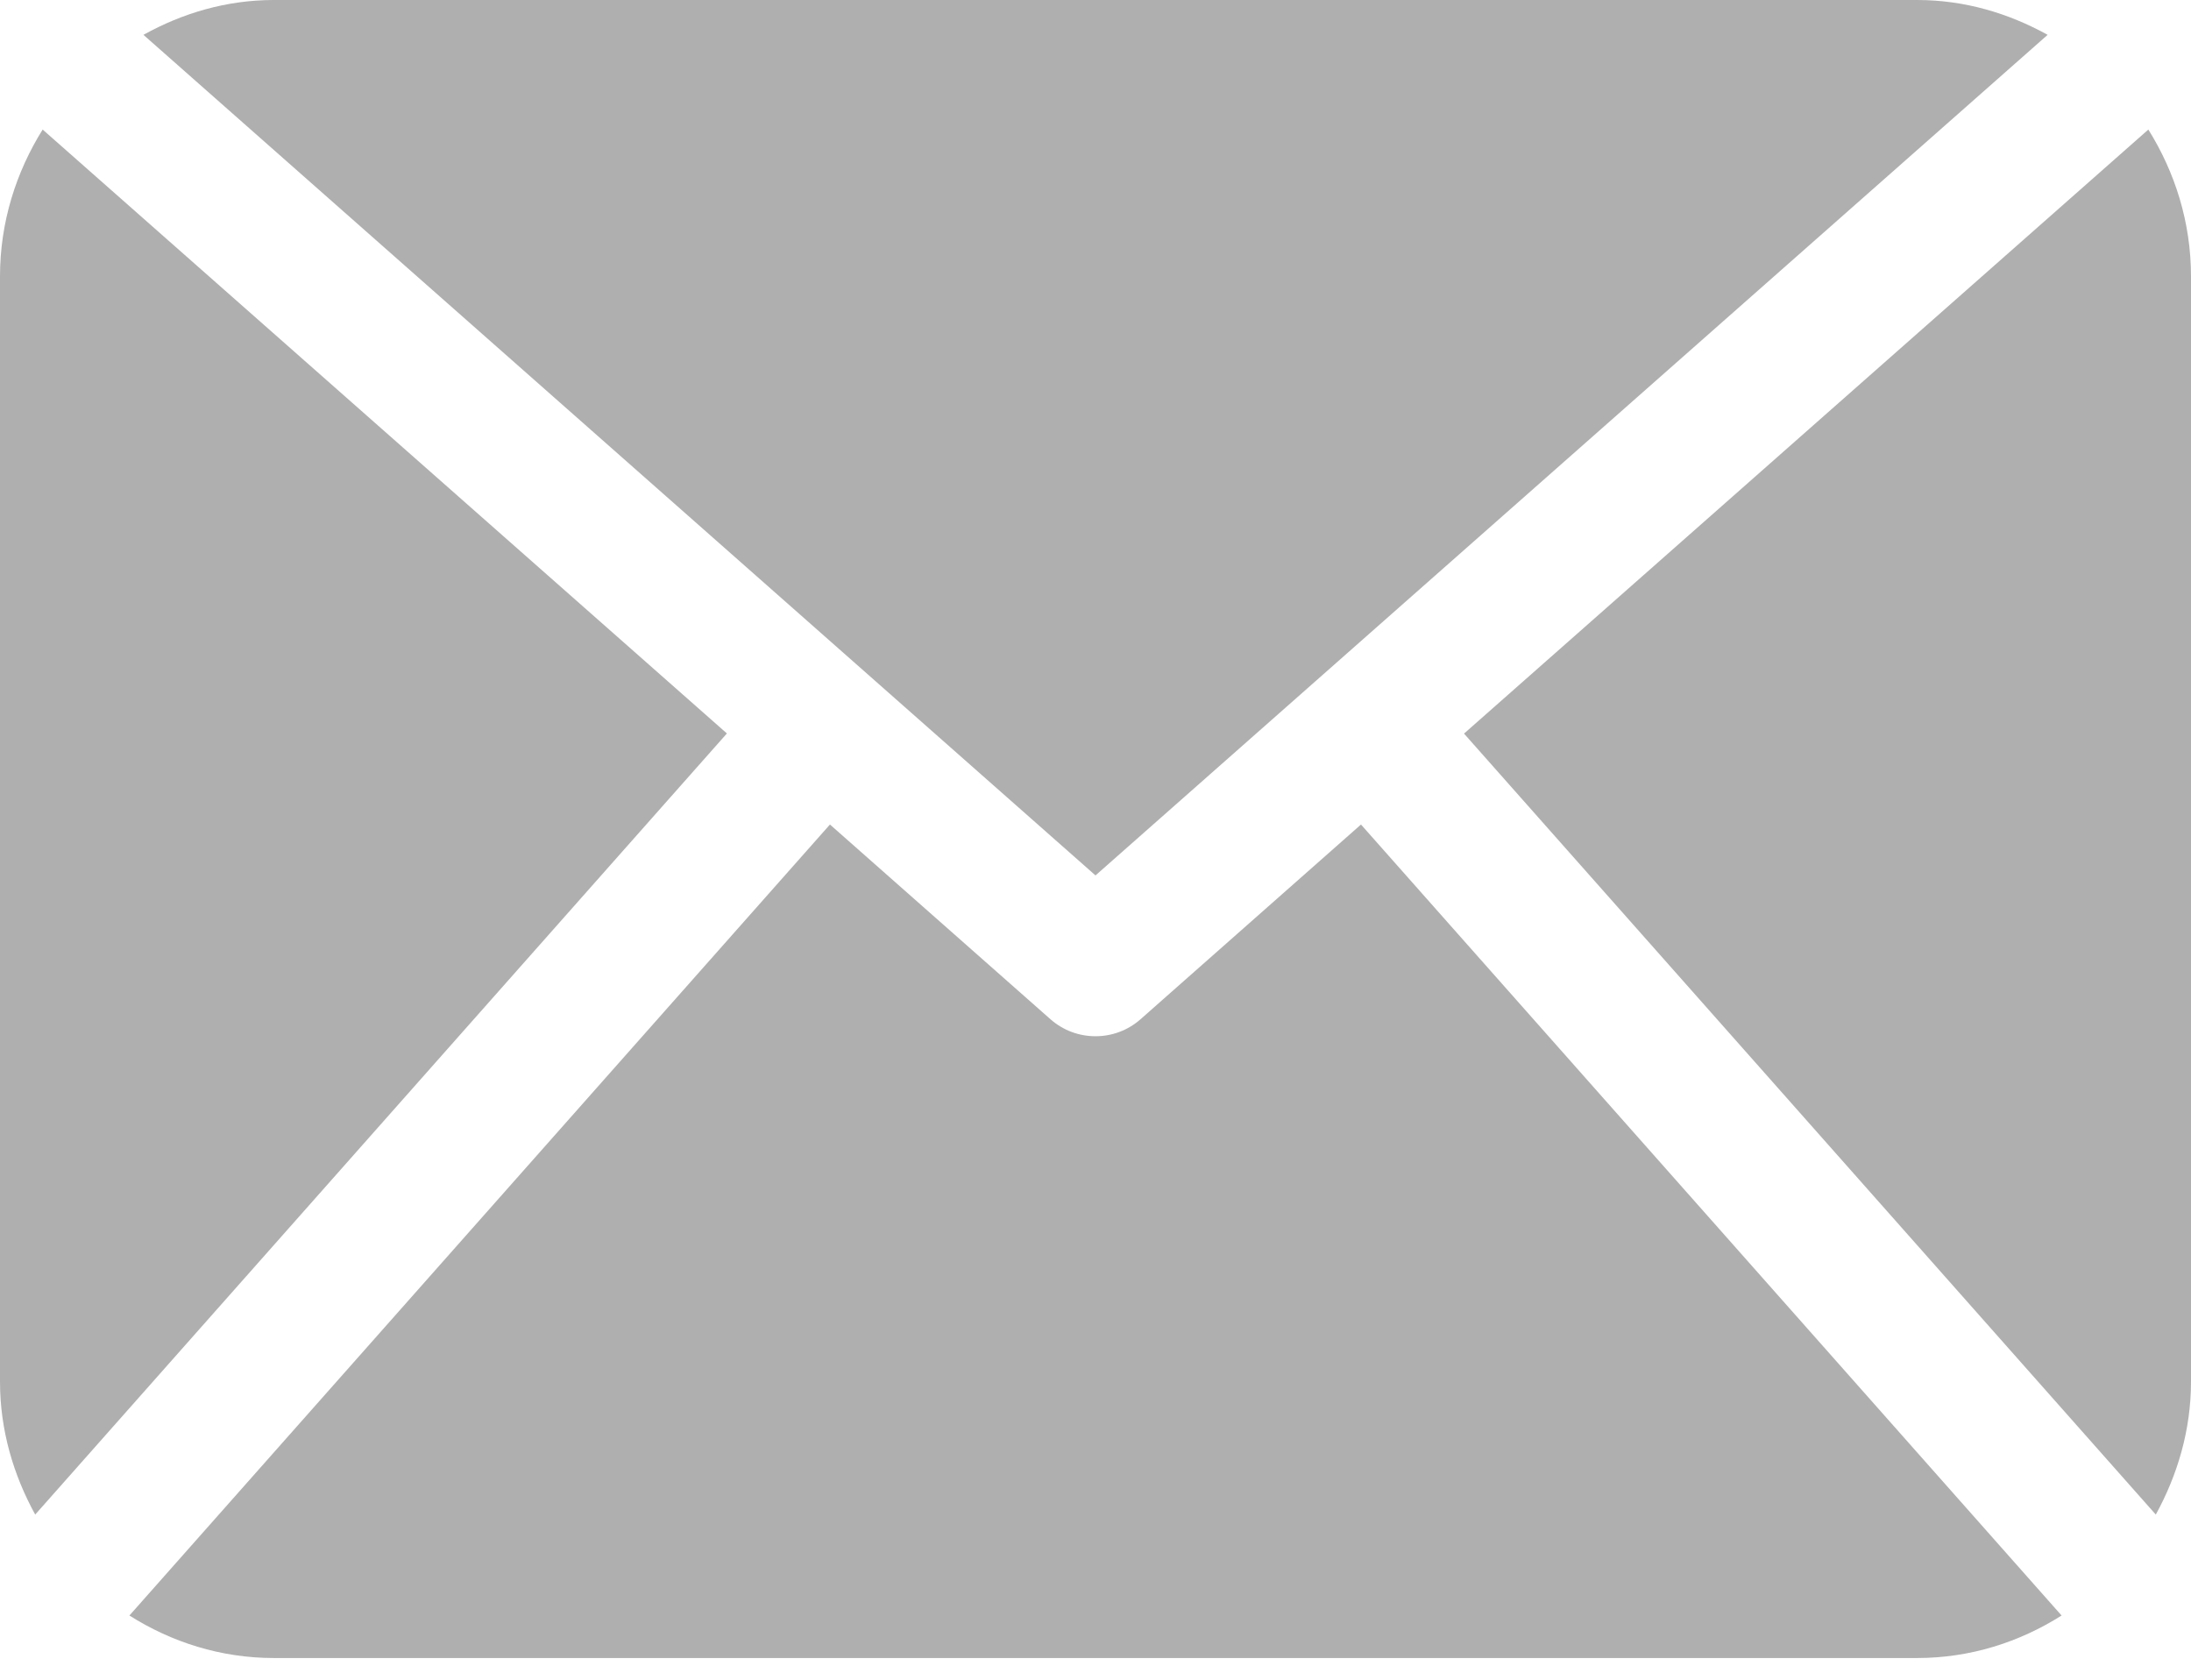<?xml version="1.0" encoding="UTF-8" standalone="no"?>
<svg width="30px" height="23px" viewBox="0 0 30 23" version="1.1" xmlns="http://www.w3.org/2000/svg" xmlns:xlink="http://www.w3.org/1999/xlink">
    <!-- Generator: Sketch 47.1 (45422) - http://www.bohemiancoding.com/sketch -->
    <title>邮件</title>
    <desc>Created with Sketch.</desc>
    <defs></defs>
    <g id="Page-1" stroke="none" stroke-width="1" fill="none" fill-rule="evenodd">
        <g id="邮件" fill-rule="nonzero" fill="#AFAFAF">
            <path d="M30,18.919 C30,19.582 29.815,20.197 29.518,20.739 L20.046,10.045 L29.416,1.774 C29.78,2.357 30,3.043 30,3.784 L30,18.919 L30,18.919 Z M15,11.987 L28.037,0.477 C27.502,0.181 26.9,4.52611129e-08 26.25,4.52611129e-08 L3.75,0 C3.099,0 2.497,0.181 1.964,0.477 L15,11.987 Z M18.635,11.29 L15.617,13.956 C15.44,14.112 15.221,14.189 15,14.189 C14.779,14.189 14.56,14.112 14.383,13.956 L11.364,11.29 L1.772,22.121 C2.347,22.485 3.021,22.703 3.75,22.703 L26.25,22.703 C26.979,22.703 27.653,22.485 28.228,22.121 L18.635,11.29 Z M0.584,1.774 C0.22,2.357 0,3.043 0,3.784 L0,18.919 C0,19.582 0.184,20.197 0.482,20.739 L9.953,10.043 L0.584,1.774 Z" id="Shape"></path>
        </g>
    </g>
</svg>